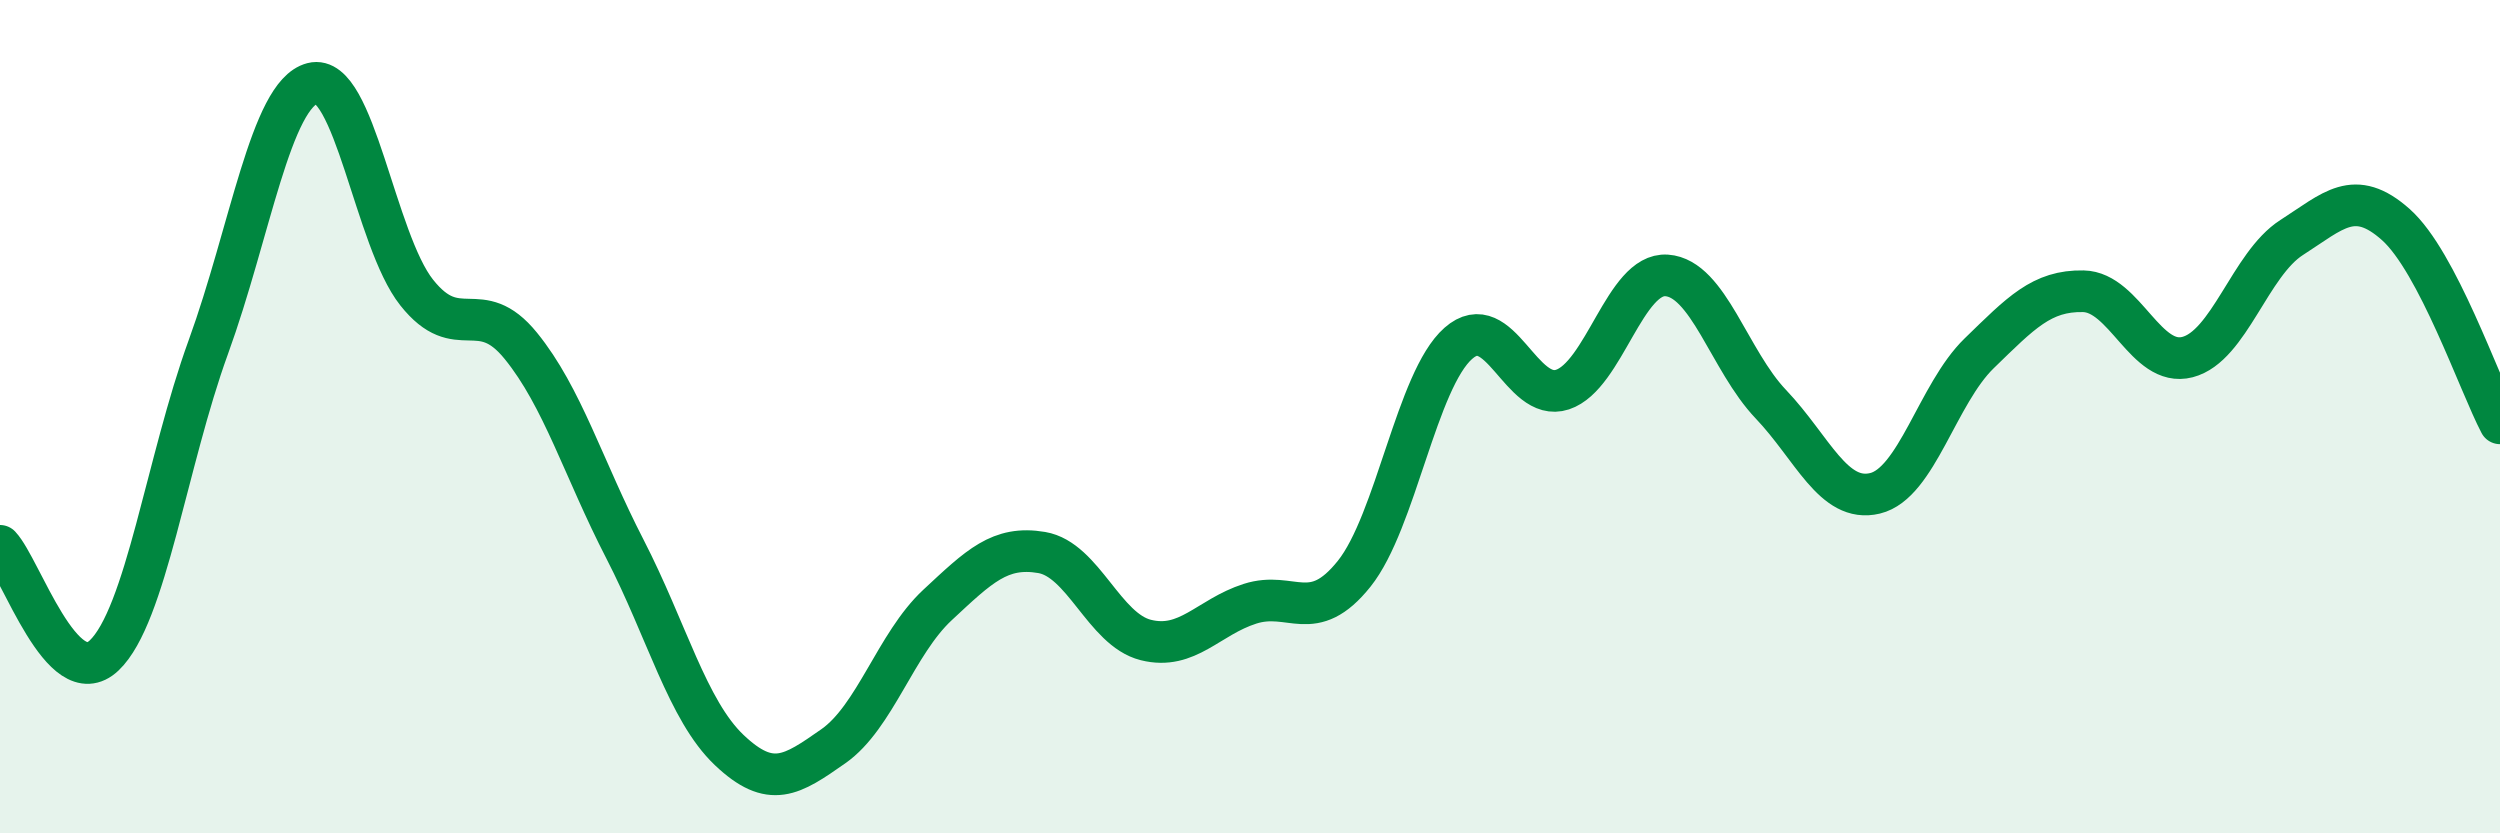 
    <svg width="60" height="20" viewBox="0 0 60 20" xmlns="http://www.w3.org/2000/svg">
      <path
        d="M 0,13.1 C 0.5,13.63 1.5,16.68 2.5,15.73 C 3.5,14.78 4,11.08 5,8.33 C 6,5.58 6.5,2.26 7.5,2 C 8.5,1.74 9,5.76 10,7.02 C 11,8.28 11.5,7.07 12.5,8.3 C 13.5,9.53 14,11.24 15,13.18 C 16,15.12 16.5,17.05 17.5,18 C 18.5,18.95 19,18.61 20,17.91 C 21,17.21 21.5,15.45 22.5,14.52 C 23.5,13.59 24,13.09 25,13.26 C 26,13.43 26.5,15.11 27.5,15.36 C 28.5,15.61 29,14.81 30,14.49 C 31,14.17 31.5,15.02 32.5,13.77 C 33.5,12.52 34,9.12 35,8.24 C 36,7.36 36.5,9.68 37.5,9.35 C 38.5,9.02 39,6.54 40,6.61 C 41,6.68 41.5,8.65 42.5,9.7 C 43.5,10.75 44,12.08 45,11.84 C 46,11.6 46.5,9.45 47.5,8.48 C 48.5,7.51 49,6.97 50,6.99 C 51,7.01 51.5,8.83 52.5,8.57 C 53.5,8.31 54,6.34 55,5.7 C 56,5.06 56.5,4.5 57.5,5.39 C 58.5,6.28 59.5,9.21 60,10.16L60 20L0 20Z"
        fill="#008740"
        opacity="0.1"
        stroke-linecap="round"
        stroke-linejoin="round"
      />
      <path
        d="M 0,13.1 C 0.5,13.63 1.5,16.68 2.5,15.73 C 3.5,14.78 4,11.08 5,8.33 C 6,5.58 6.5,2.26 7.5,2 C 8.5,1.74 9,5.76 10,7.02 C 11,8.28 11.5,7.07 12.5,8.3 C 13.5,9.53 14,11.24 15,13.18 C 16,15.12 16.5,17.05 17.5,18 C 18.5,18.95 19,18.61 20,17.91 C 21,17.21 21.5,15.45 22.5,14.52 C 23.5,13.59 24,13.09 25,13.26 C 26,13.43 26.5,15.11 27.5,15.36 C 28.5,15.61 29,14.81 30,14.49 C 31,14.17 31.5,15.02 32.5,13.77 C 33.5,12.52 34,9.12 35,8.24 C 36,7.36 36.5,9.68 37.5,9.35 C 38.5,9.02 39,6.54 40,6.61 C 41,6.68 41.5,8.65 42.5,9.7 C 43.5,10.75 44,12.08 45,11.84 C 46,11.6 46.5,9.45 47.5,8.48 C 48.5,7.51 49,6.97 50,6.99 C 51,7.01 51.5,8.83 52.5,8.57 C 53.5,8.31 54,6.34 55,5.7 C 56,5.06 56.5,4.5 57.5,5.39 C 58.5,6.28 59.5,9.21 60,10.16"
        stroke="#008740"
        stroke-width="1"
        fill="none"
        stroke-linecap="round"
        stroke-linejoin="round"
      />
    </svg>
  